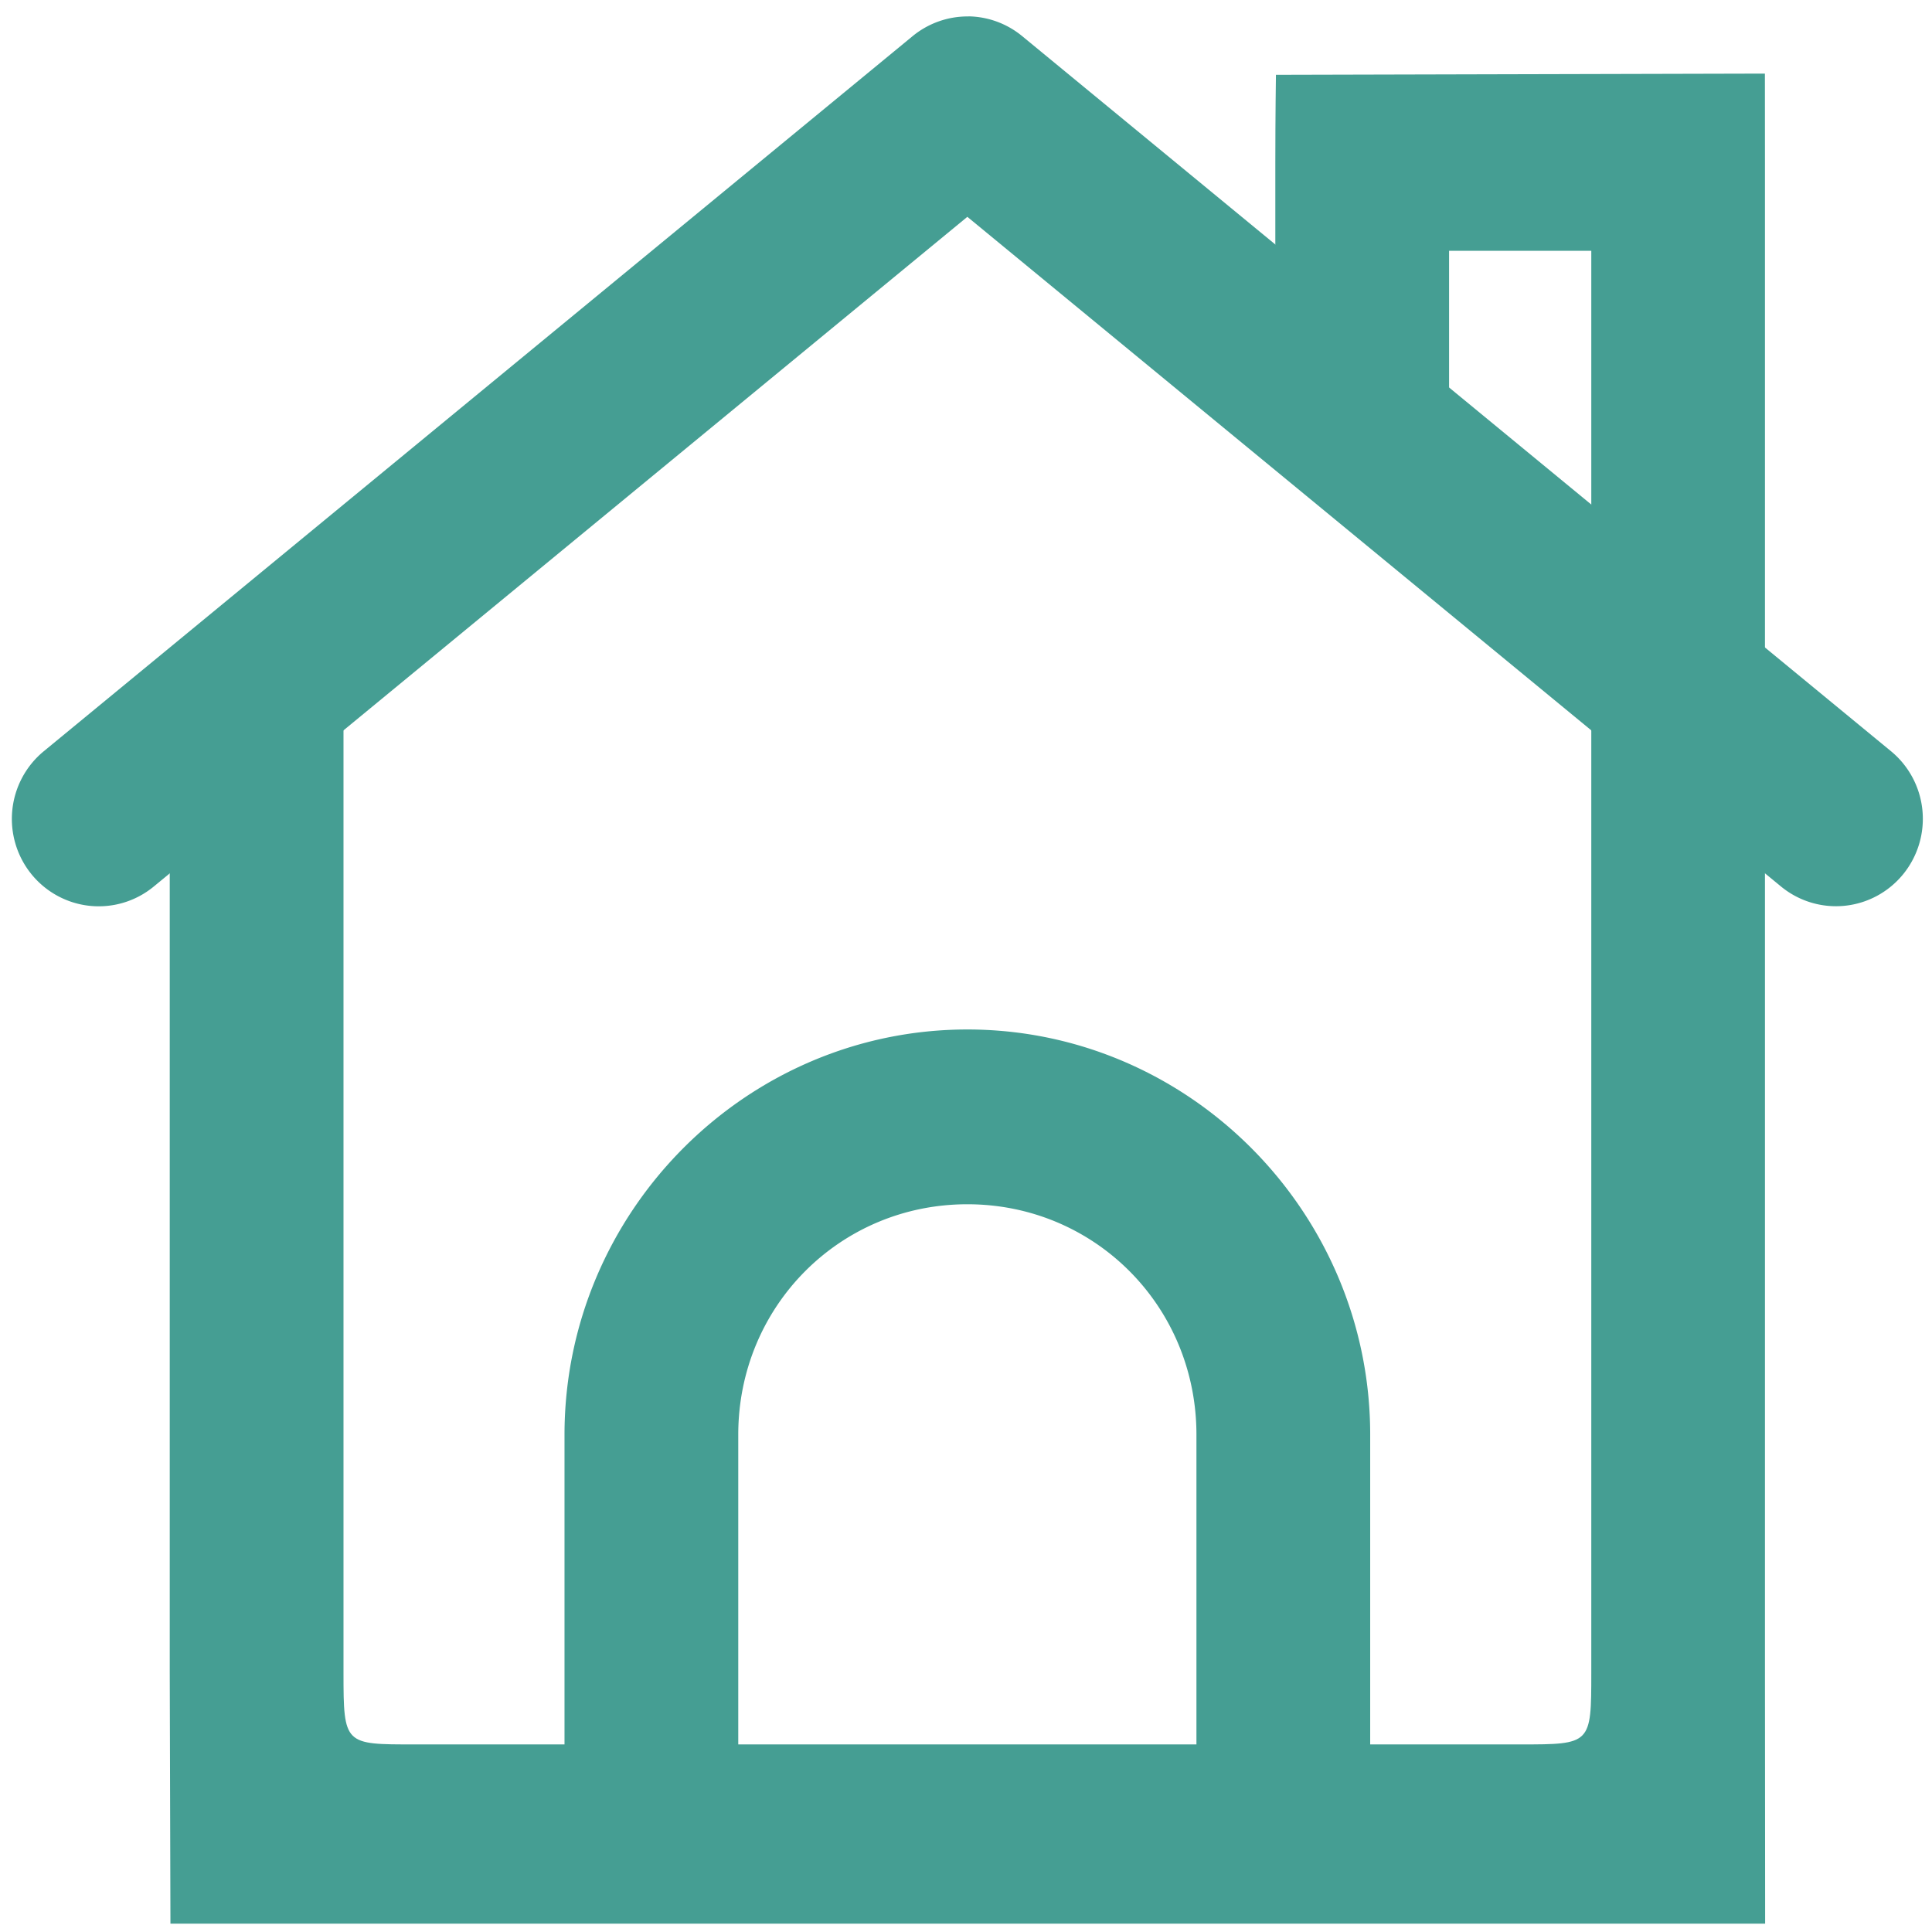 <?xml version="1.0" encoding="UTF-8" standalone="no"?>
<svg
   xmlns:dc="http://purl.org/dc/elements/1.1/"
   xmlns:cc="http://creativecommons.org/ns#"
   xmlns:rdf="http://www.w3.org/1999/02/22-rdf-syntax-ns#"
   xmlns:svg="http://www.w3.org/2000/svg"
   xmlns="http://www.w3.org/2000/svg"
   xmlns:sodipodi="http://sodipodi.sourceforge.net/DTD/sodipodi-0.dtd"
   xmlns:inkscape="http://www.inkscape.org/namespaces/inkscape"
   inkscape:version="1.0beta1 (32d4812, 2019-09-19)"
   sodipodi:docname="icon-huisje.svg"
   id="svg858"
   version="1.1"
   viewBox="0 0 30 30"
   height="30"
   width="30">
  <defs
     id="defs862" />
  <sodipodi:namedview
     inkscape:current-layer="a2584"
     inkscape:window-maximized="0"
     inkscape:window-y="1913"
     inkscape:window-x="1248"
     inkscape:cy="14.310623"
     inkscape:cx="20.101951"
     inkscape:zoom="18.133333"
     width="30in"
     units="in"
     showgrid="false"
     id="namedview860"
     inkscape:window-height="955"
     inkscape:window-width="1680"
     inkscape:pageshadow="2"
     inkscape:pageopacity="0"
     guidetolerance="10"
     gridtolerance="10"
     objecttolerance="10"
     borderopacity="1"
     inkscape:document-rotation="0"
     bordercolor="#666666"
     pagecolor="#ffffff" />
  <!-- Generator: Sketch 55.1 (78136) - https://sketchapp.com -->
  <title
     id="title843">Group 30</title>
  <desc
     id="desc845">Created with Sketch.</desc>
  <a
     transform="translate(-4.001,-4.113)"
     id="a2584">
    <g
       transform="matrix(1.349,0,0,1.357,-1.213,-1.213)"
       id="Service"
       stroke="none"
       stroke-width="1"
       fill="none"
       fill-rule="evenodd">
      <g
         id="Group-30">
        <g
           id="Group-28">
          <rect
             id="Rectangle"
             fill-opacity="0"
             fill="#FFFFFF"
             x="0"
             y="0"
             width="30"
             height="30" />
          <g
             id="Stacked-Group-3"
             transform="translate(5,5)"
             stroke="#000000"
             stroke-linecap="round"
             stroke-linejoin="round"
             stroke-width="2">
            <g
               id="house-door">
              <g
                 id="g2609">
                <path
                   id="path2573"
                   d="m 10,10.705 c -2.549,0 -4.637,2.088 -4.637,4.637 v 4.545 a 1,1 0 0 0 1,1 1,1 0 0 0 1,-1 v -4.545 c 0,-1.468 1.169,-2.637 2.637,-2.637 1.468,0 2.637,1.169 2.637,2.637 v 4.545 a 1,1 0 0 0 1,1 1,1 0 0 0 1,-1 v -4.545 c 0,-2.549 -2.088,-4.637 -4.637,-4.637 z"
                   style="color:#000000;font-style:normal;font-variant:normal;font-weight:normal;font-stretch:normal;font-size:medium;line-height:normal;font-family:sans-serif;font-variant-ligatures:normal;font-variant-position:normal;font-variant-caps:normal;font-variant-numeric:normal;font-variant-alternates:normal;font-variant-east-asian:normal;font-feature-settings:normal;font-variation-settings:normal;text-indent:0;text-align:start;text-decoration:none;text-decoration-line:none;text-decoration-style:solid;text-decoration-color:#000000;letter-spacing:normal;word-spacing:normal;text-transform:none;writing-mode:lr-tb;direction:ltr;text-orientation:mixed;dominant-baseline:auto;baseline-shift:baseline;text-anchor:start;white-space:normal;shape-padding:0;shape-margin:0;inline-size:0;clip-rule:nonzero;display:inline;overflow:visible;visibility:visible;opacity:1;isolation:auto;mix-blend-mode:normal;color-interpolation:sRGB;color-interpolation-filters:linearRGB;solid-color:#000000;solid-opacity:1;vector-effect:none;fill:#459e93;fill-opacity:1;fill-rule:nonzero;stroke:none;stroke-width:2;stroke-linecap:butt;stroke-linejoin:miter;stroke-miterlimit:4;stroke-dasharray:none;stroke-dashoffset:0;stroke-opacity:1;color-rendering:auto;image-rendering:auto;shape-rendering:auto;text-rendering:auto;enable-background:accumulate;stop-color:#000000;stop-opacity:1"
                   inkscape:connector-curvature="0" />
                <path
                   id="path2582"
                   d="m 10.014,-0.887 a 1,1 0 0 0 -0.646,0.227 l -10,8.182 a 1,1 0 0 0 -0.141,1.406 1,1 0 0 0 1.406,0.143 L 10,1.406 19.367,9.07 a 1,1 0 0 0 1.406,-0.143 1,1 0 0 0 -0.141,-1.406 l -10,-8.182 a 1,1 0 0 0 -0.619,-0.227 z"
                   style="color:#000000;font-style:normal;font-variant:normal;font-weight:normal;font-stretch:normal;font-size:medium;line-height:normal;font-family:sans-serif;font-variant-ligatures:normal;font-variant-position:normal;font-variant-caps:normal;font-variant-numeric:normal;font-variant-alternates:normal;font-variant-east-asian:normal;font-feature-settings:normal;font-variation-settings:normal;text-indent:0;text-align:start;text-decoration:none;text-decoration-line:none;text-decoration-style:solid;text-decoration-color:#000000;letter-spacing:normal;word-spacing:normal;text-transform:none;writing-mode:lr-tb;direction:ltr;text-orientation:mixed;dominant-baseline:auto;baseline-shift:baseline;text-anchor:start;white-space:normal;shape-padding:0;shape-margin:0;inline-size:0;clip-rule:nonzero;display:inline;overflow:visible;visibility:visible;opacity:1;isolation:auto;mix-blend-mode:normal;color-interpolation:sRGB;color-interpolation-filters:linearRGB;solid-color:#000000;solid-opacity:1;vector-effect:none;fill:#459e93;fill-opacity:1;fill-rule:nonzero;stroke:none;stroke-width:2;stroke-linecap:butt;stroke-linejoin:miter;stroke-miterlimit:4;stroke-dasharray:none;stroke-dashoffset:0;stroke-opacity:1;color-rendering:auto;image-rendering:auto;shape-rendering:auto;text-rendering:auto;enable-background:accumulate;stop-color:#000000;stop-opacity:1"
                   inkscape:connector-curvature="0" />
                <path
                   sodipodi:nodetypes="ccsssccsssssssccccccc"
                   inkscape:connector-curvature="0"
                   id="path2577"
                   d="m 13.552,-0.219 c 0,0 -0.007,0.462 -0.007,1.014 V 3.75 c 0,0.552 0.448,1 1,1 0.552,0 1,-0.448 1,-1 V 1.795 h 1.637 V 18.068 c 0,0.816 -0.003,0.818 -0.818,0.818 H 3.637 c -0.806,0 -0.818,0.007 -0.818,-0.818 V 6.932 c 0,-0.552 -0.448,-1 -1,-1 -0.552,0 -1,0.448 -1,1 V 18.068 l 0.008,2.869 H 19.183 l -0.002,-2.869 V 0.795 c -5.5e-5,-0.552 -6.62e-4,-1.028 -6.62e-4,-1.028 z"
                   style="color:#000000;font-style:normal;font-variant:normal;font-weight:normal;font-stretch:normal;font-size:medium;line-height:normal;font-family:sans-serif;font-variant-ligatures:normal;font-variant-position:normal;font-variant-caps:normal;font-variant-numeric:normal;font-variant-alternates:normal;font-variant-east-asian:normal;font-feature-settings:normal;font-variation-settings:normal;text-indent:0;text-align:start;text-decoration:none;text-decoration-line:none;text-decoration-style:solid;text-decoration-color:#000000;letter-spacing:normal;word-spacing:normal;text-transform:none;writing-mode:lr-tb;direction:ltr;text-orientation:mixed;dominant-baseline:auto;baseline-shift:baseline;text-anchor:start;white-space:normal;shape-padding:0;shape-margin:0;inline-size:0;clip-rule:nonzero;display:inline;overflow:visible;visibility:visible;opacity:1;isolation:auto;mix-blend-mode:normal;color-interpolation:sRGB;color-interpolation-filters:linearRGB;solid-color:#000000;solid-opacity:1;vector-effect:none;fill:#459e93;fill-opacity:1;fill-rule:nonzero;stroke:none;stroke-width:2;stroke-linecap:butt;stroke-linejoin:miter;stroke-miterlimit:4;stroke-dasharray:none;stroke-dashoffset:0;stroke-opacity:1;color-rendering:auto;image-rendering:auto;shape-rendering:auto;text-rendering:auto;enable-background:accumulate;stop-color:#000000;stop-opacity:1" />
              </g>
            </g>
          </g>
        </g>
      </g>
    </g>
  </a>
</svg>
